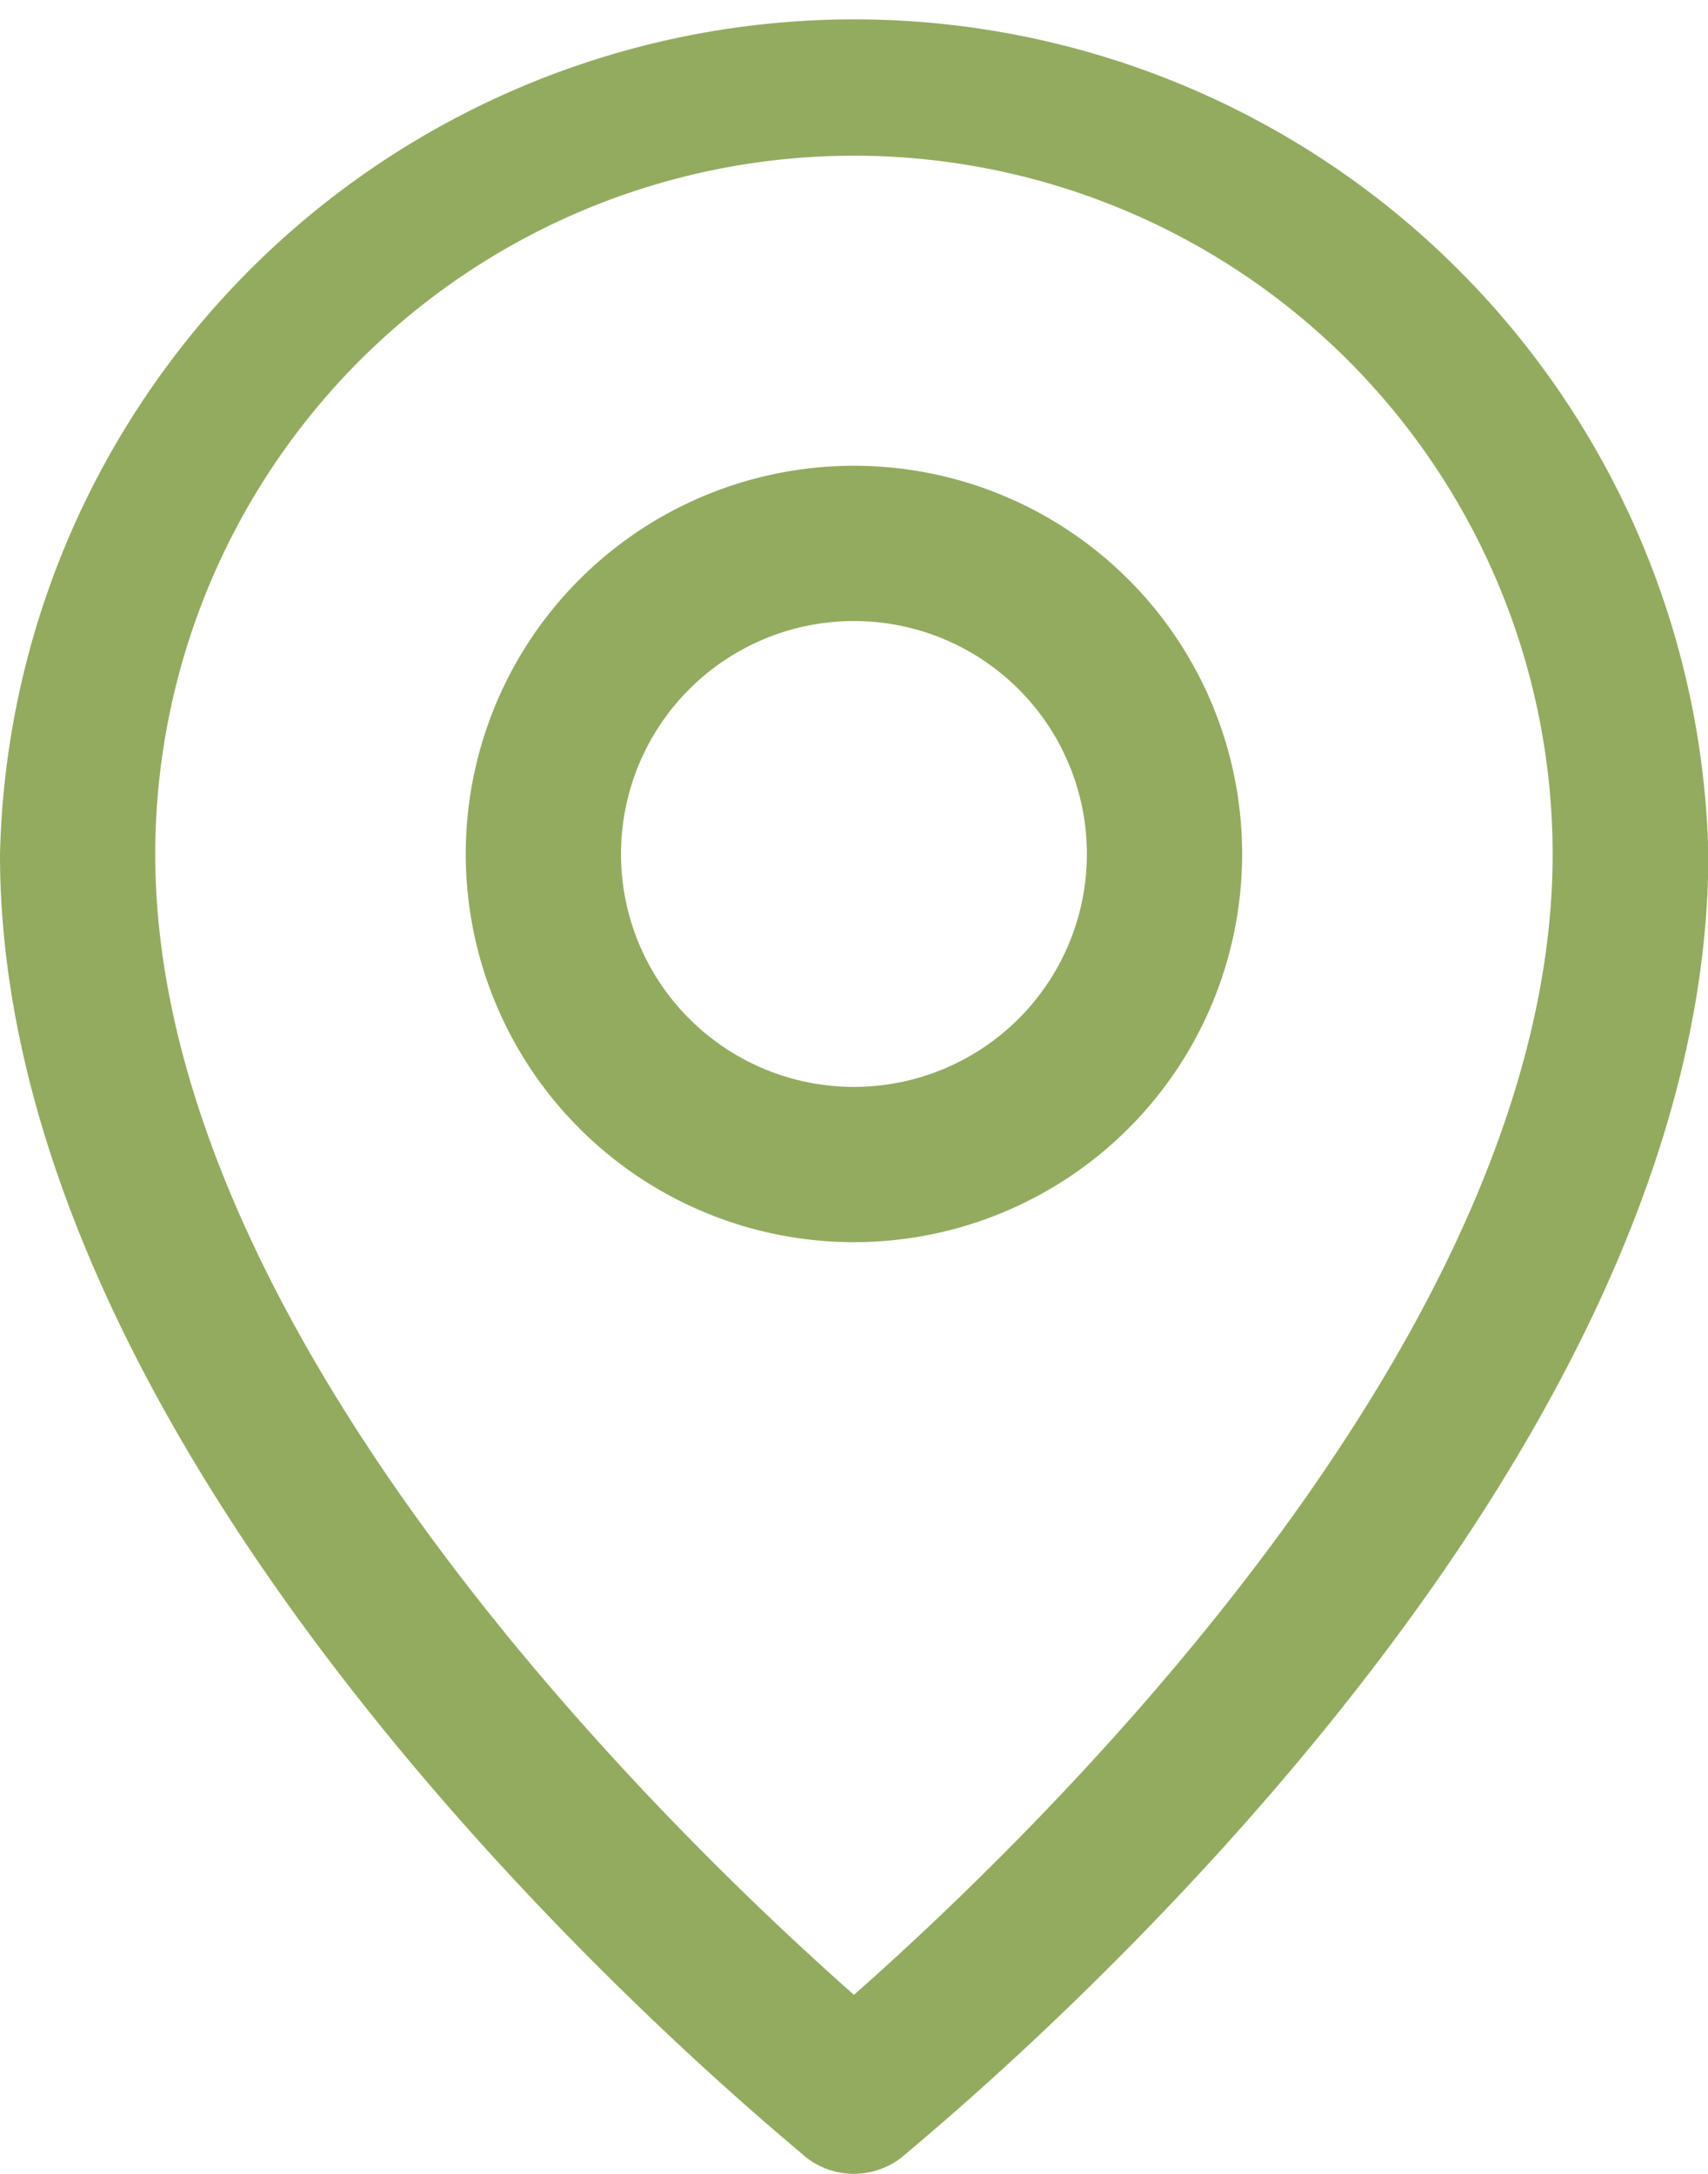 <svg id="Layer_2" data-name="Layer 2" xmlns="http://www.w3.org/2000/svg" width="15.193" height="19.336" viewBox="0 0 15.193 19.336">
  <path id="Caminho_33" data-name="Caminho 33" d="M12.6,21.336a.691.691,0,0,0,.428-.152c.262-.235,7.168-5.8,7.168-11.588A7.6,7.6,0,0,0,5,9.6c0,5.787,6.906,11.353,7.168,11.588A.691.691,0,0,0,12.6,21.336ZM6.381,9.6a6.215,6.215,0,0,1,12.43,0c0,4.351-4.744,8.846-6.215,10.144C11.125,18.443,6.381,13.947,6.381,9.6Z" transform="translate(-5 -2)" fill="#93ab5f"/>
  <path id="Caminho_34" data-name="Caminho 34" d="M17.906,11.453a3.453,3.453,0,1,0-3.453,3.453,3.453,3.453,0,0,0,3.453-3.453Zm-5.525,0a2.072,2.072,0,1,1,2.072,2.072A2.072,2.072,0,0,1,12.381,11.453Z" transform="translate(-6.857 -3.857)" fill="#93ab5f"/>
</svg>
